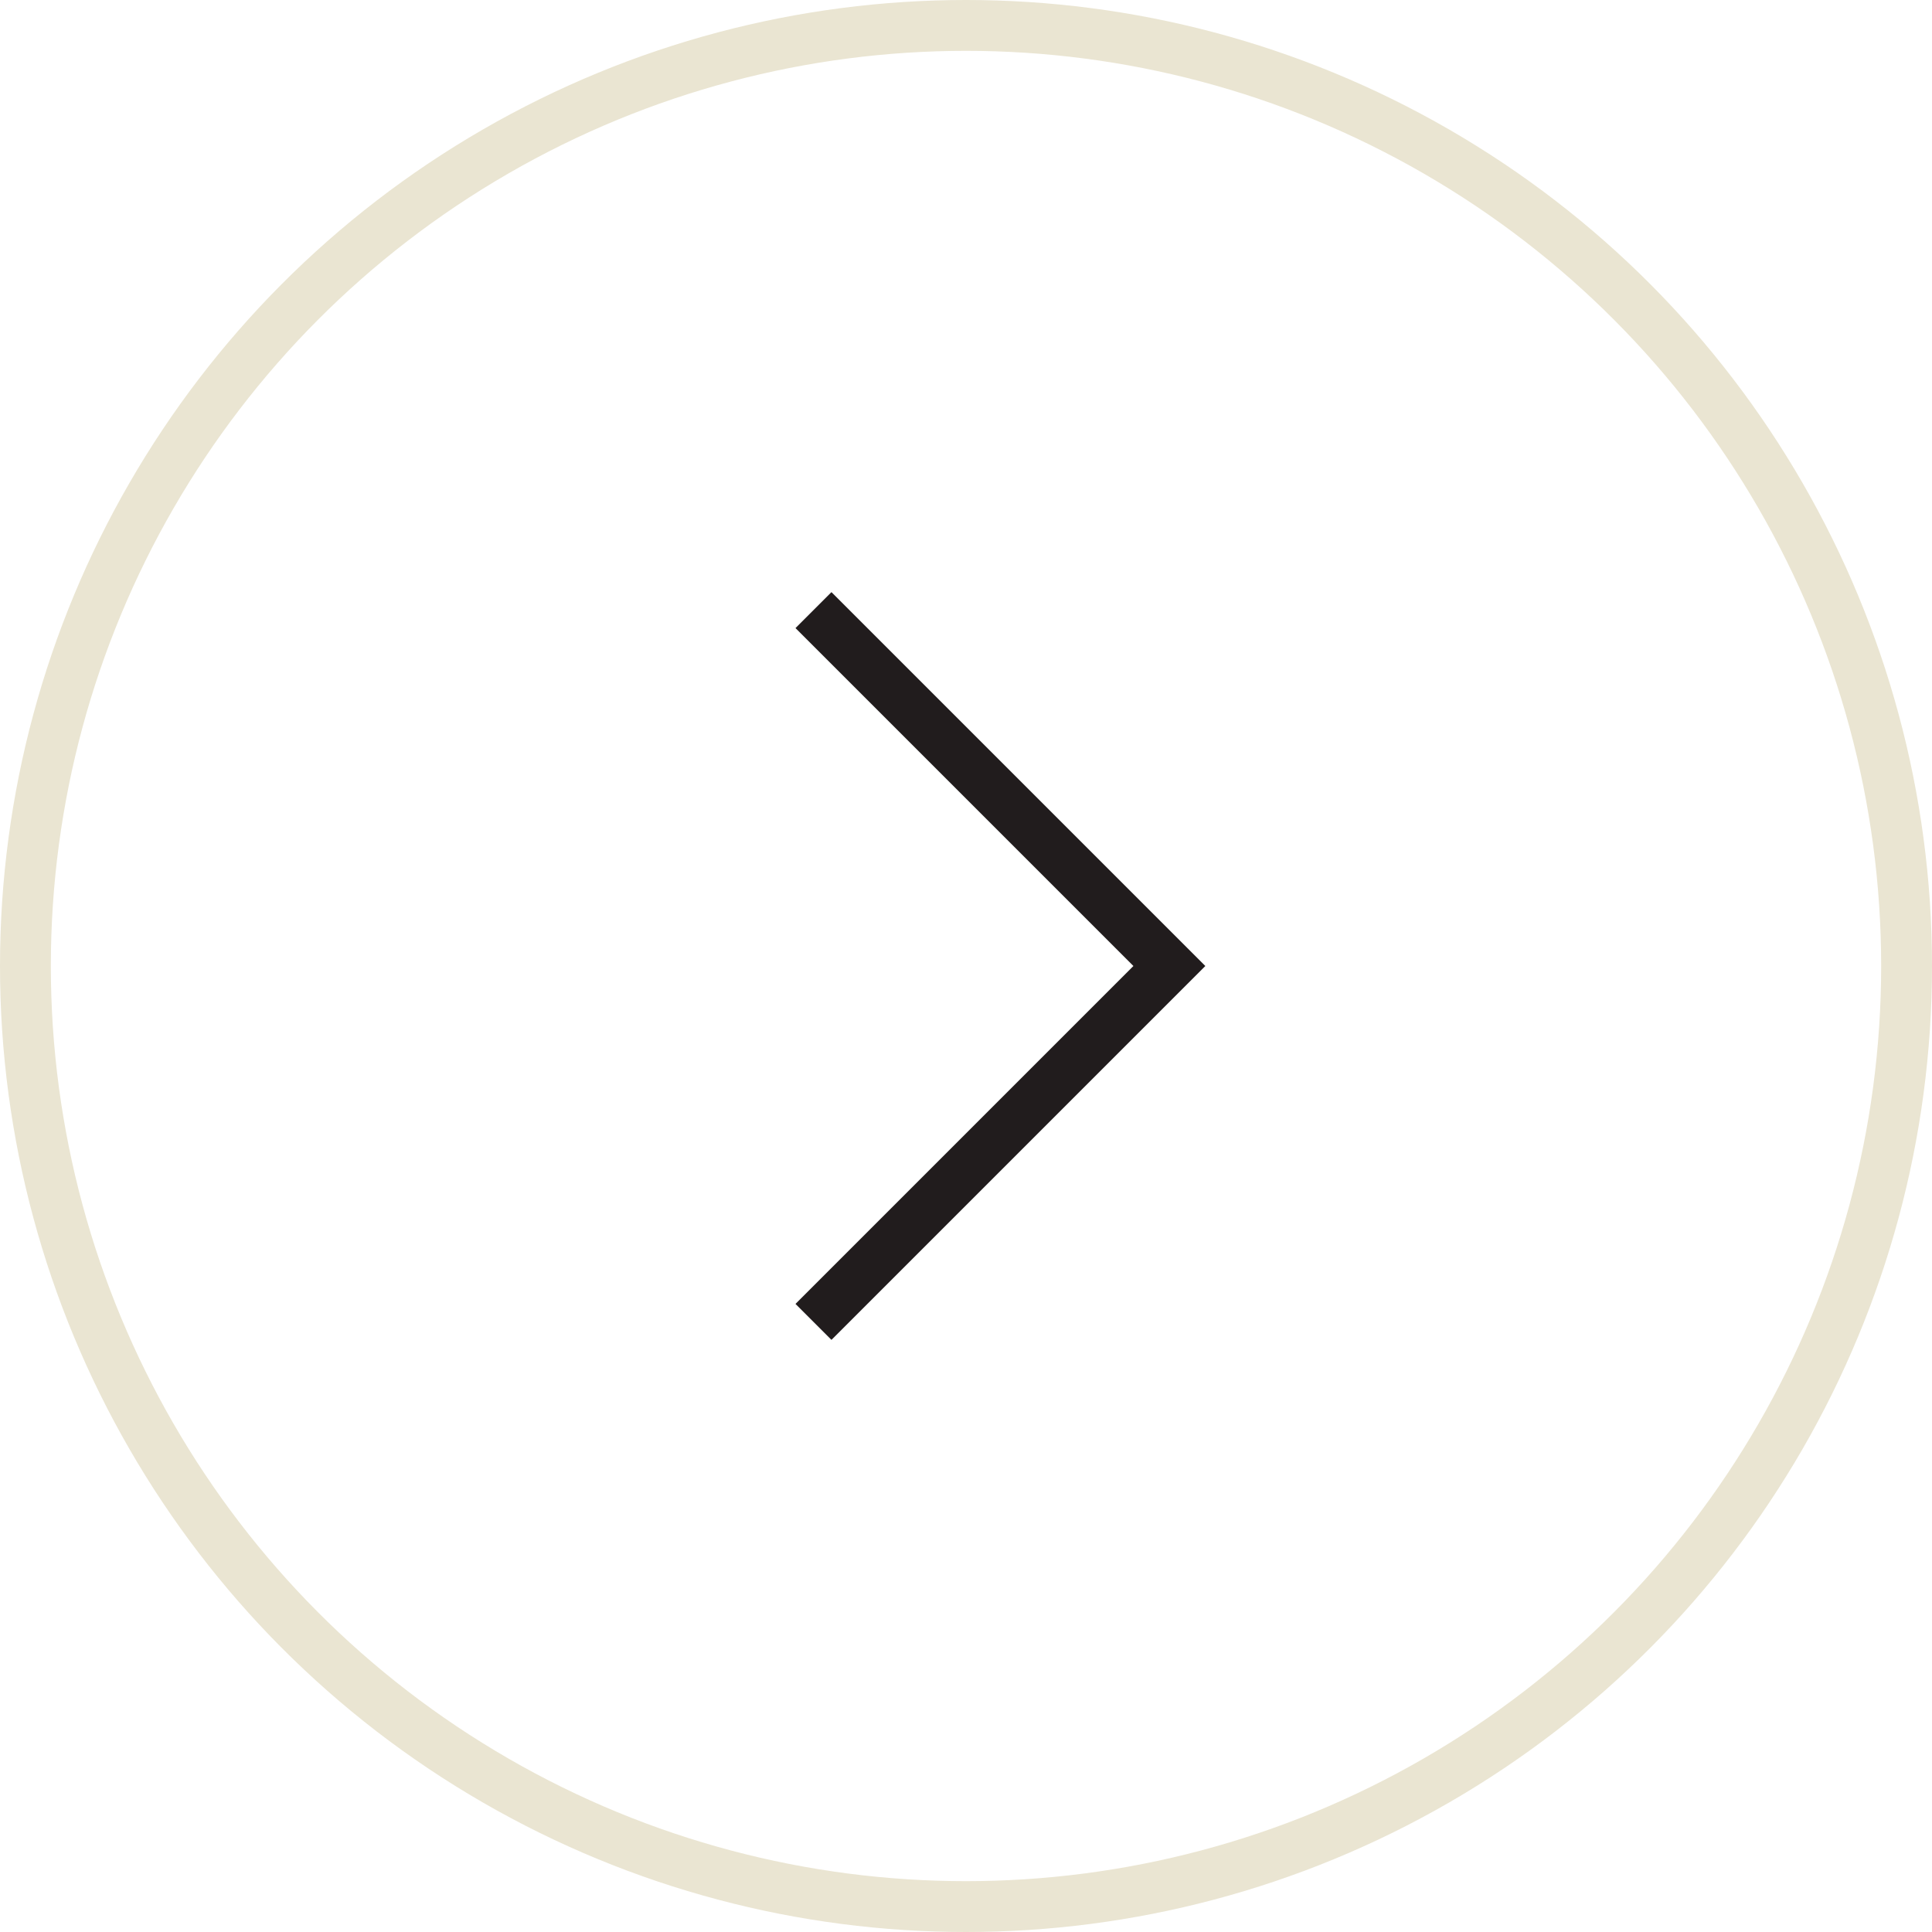 <?xml version="1.0" encoding="UTF-8"?> <svg xmlns="http://www.w3.org/2000/svg" width="38" height="38" viewBox="0 0 38 38" fill="none"> <circle cx="19" cy="19" r="18.5" stroke="#EAE5D2"></circle> <path d="M16 12L23 19L16 26" stroke="#211C1D"></path> </svg> 